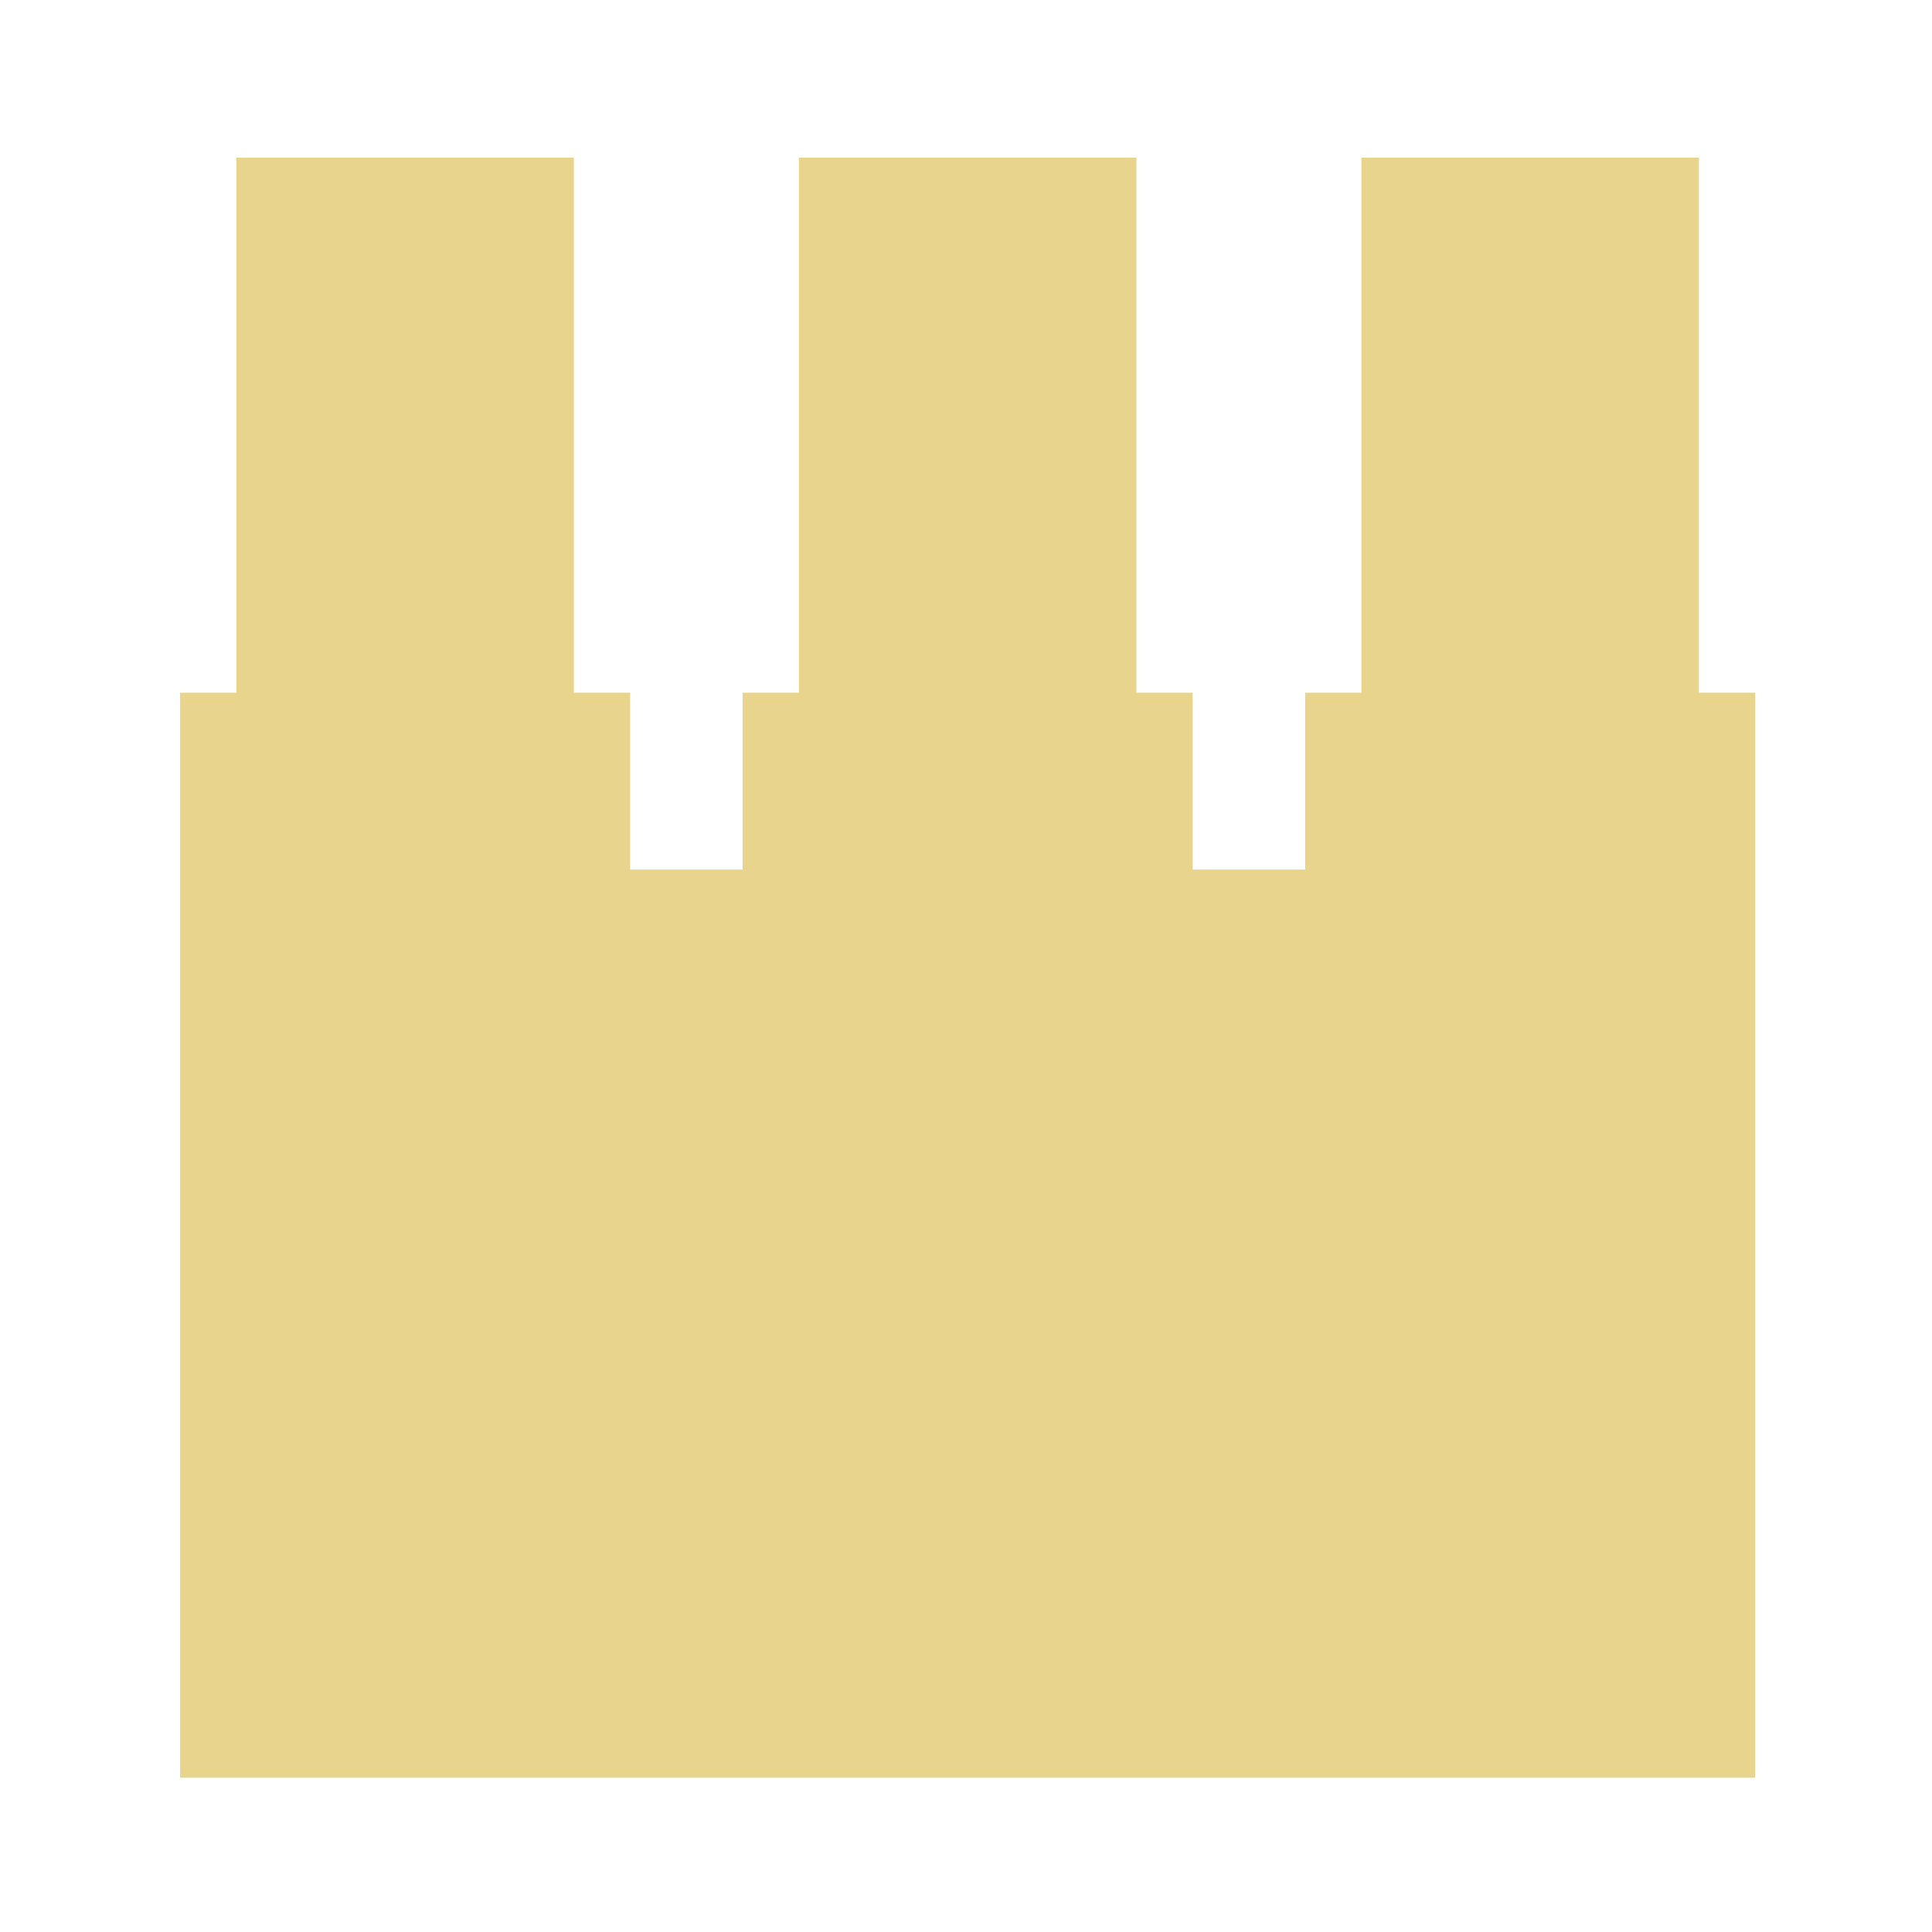 <?xml version="1.0" encoding="UTF-8" standalone="no"?>
<!-- Created with Inkscape (http://www.inkscape.org/) -->

<svg
   width="215"
   height="215"
   viewBox="0 0 56.885 56.885"
   version="1.1"
   id="svg1043"
   inkscape:version="1.2.2 (b0a8486541, 2022-12-01)"
   sodipodi:docname="tech1.svg"
   xmlns:inkscape="http://www.inkscape.org/namespaces/inkscape"
   xmlns:sodipodi="http://sodipodi.sourceforge.net/DTD/sodipodi-0.dtd"
   xmlns="http://www.w3.org/2000/svg"
   xmlns:svg="http://www.w3.org/2000/svg">
  <sodipodi:namedview
     id="namedview1045"
     pagecolor="#ffffff"
     bordercolor="#666666"
     borderopacity="1.0"
     inkscape:showpageshadow="2"
     inkscape:pageopacity="0.0"
     inkscape:pagecheckerboard="0"
     inkscape:deskcolor="#d1d1d1"
     inkscape:document-units="mm"
     showgrid="false"
     inkscape:zoom="1.9793757"
     inkscape:cx="30.565193"
     inkscape:cy="109.12532"
     inkscape:window-width="1410"
     inkscape:window-height="903"
     inkscape:window-x="0"
     inkscape:window-y="0"
     inkscape:window-maximized="1"
     inkscape:current-layer="layer1" />
  <defs
     id="defs1040" />
  <g
     inkscape:label="Layer 1"
     inkscape:groupmode="layer"
     id="layer1">
    <polygon
       points="79.012,86.947 79.012,106.599 91.511,106.599 91.511,86.947 97.761,86.947 97.761,27.498 135.261,27.498 135.261,86.947 141.512,86.947 141.512,106.599 154.011,106.599 154.011,86.947 160.261,86.947 160.261,27.498 197.761,27.498 197.761,86.947 204.012,86.947 204.012,207.498 29.011,207.498 29.011,86.947 35.261,86.947 35.261,27.498 72.761,27.498 72.761,86.947 "
       id="polygon2"
       style="fill:#e8d48c;fill-opacity:1"
       transform="matrix(0.265,0,0,0.265,-2.384,-2.645)" />
  </g>
</svg>
